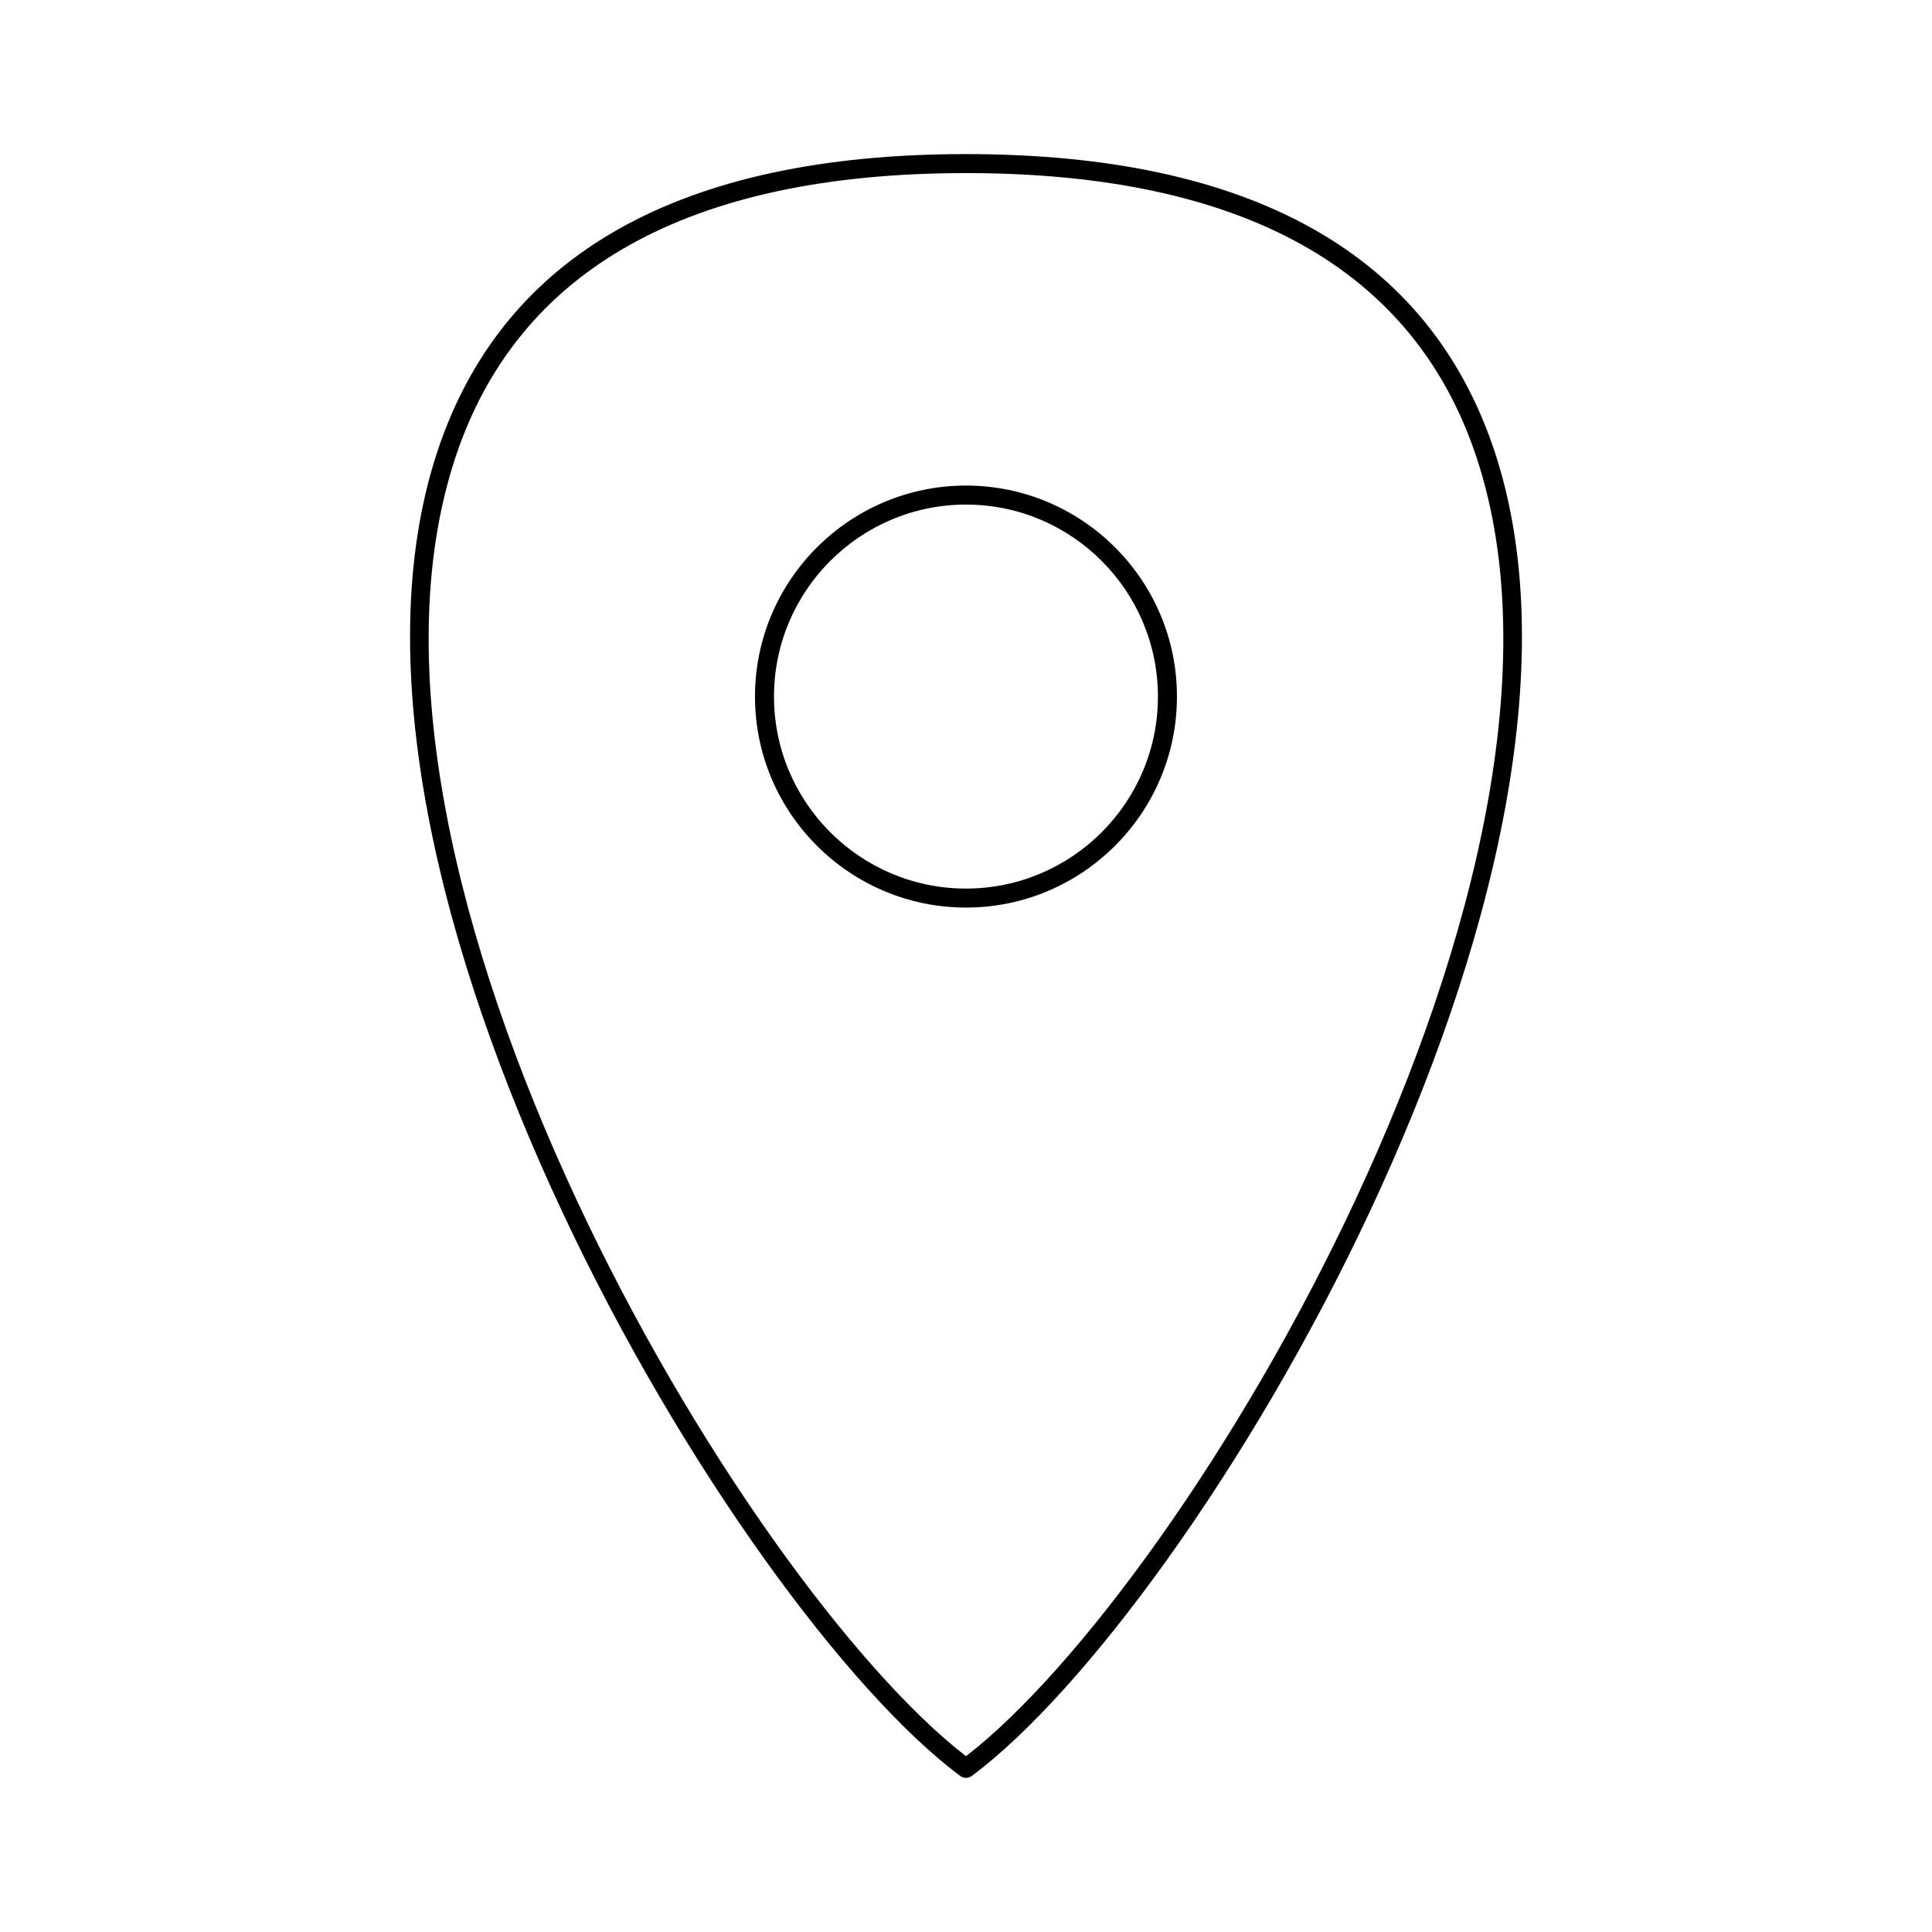<?xml version="1.0" encoding="UTF-8"?>
<!-- Uploaded to: SVG Repo, www.svgrepo.com, Generator: SVG Repo Mixer Tools -->
<svg fill="#000000" width="800px" height="800px" version="1.1" viewBox="144 144 512 512" xmlns="http://www.w3.org/2000/svg">
 <g>
  <path d="m540.1 263.68c-17.289-52.312-64.426-78.844-140.1-78.844s-122.81 26.531-140.1 78.848c-37.363 112.97 79.309 306.96 138.6 350.98 0.453 0.332 0.977 0.492 1.5 0.492s1.047-0.16 1.5-0.492c59.297-44.016 175.96-238.01 138.6-350.99zm-140.1 345.73c-58.875-45.445-171.72-234.06-135.32-344.15 16.543-50.016 62.07-75.387 135.32-75.387s118.78 25.363 135.31 75.379c36.414 110.1-76.43 298.72-135.31 344.16z"/>
  <path d="m400 272.68c-30.832 0-55.922 25.09-55.922 55.922 0 30.832 25.09 55.914 55.922 55.914 30.824 0 55.902-25.078 55.902-55.914 0.008-30.832-25.07-55.922-55.902-55.922zm0 106.8c-28.062 0-50.883-22.824-50.883-50.875 0-28.062 22.824-50.883 50.883-50.883 28.051 0 50.863 22.824 50.863 50.883 0.012 28.055-22.812 50.875-50.863 50.875z"/>
 </g>
</svg>